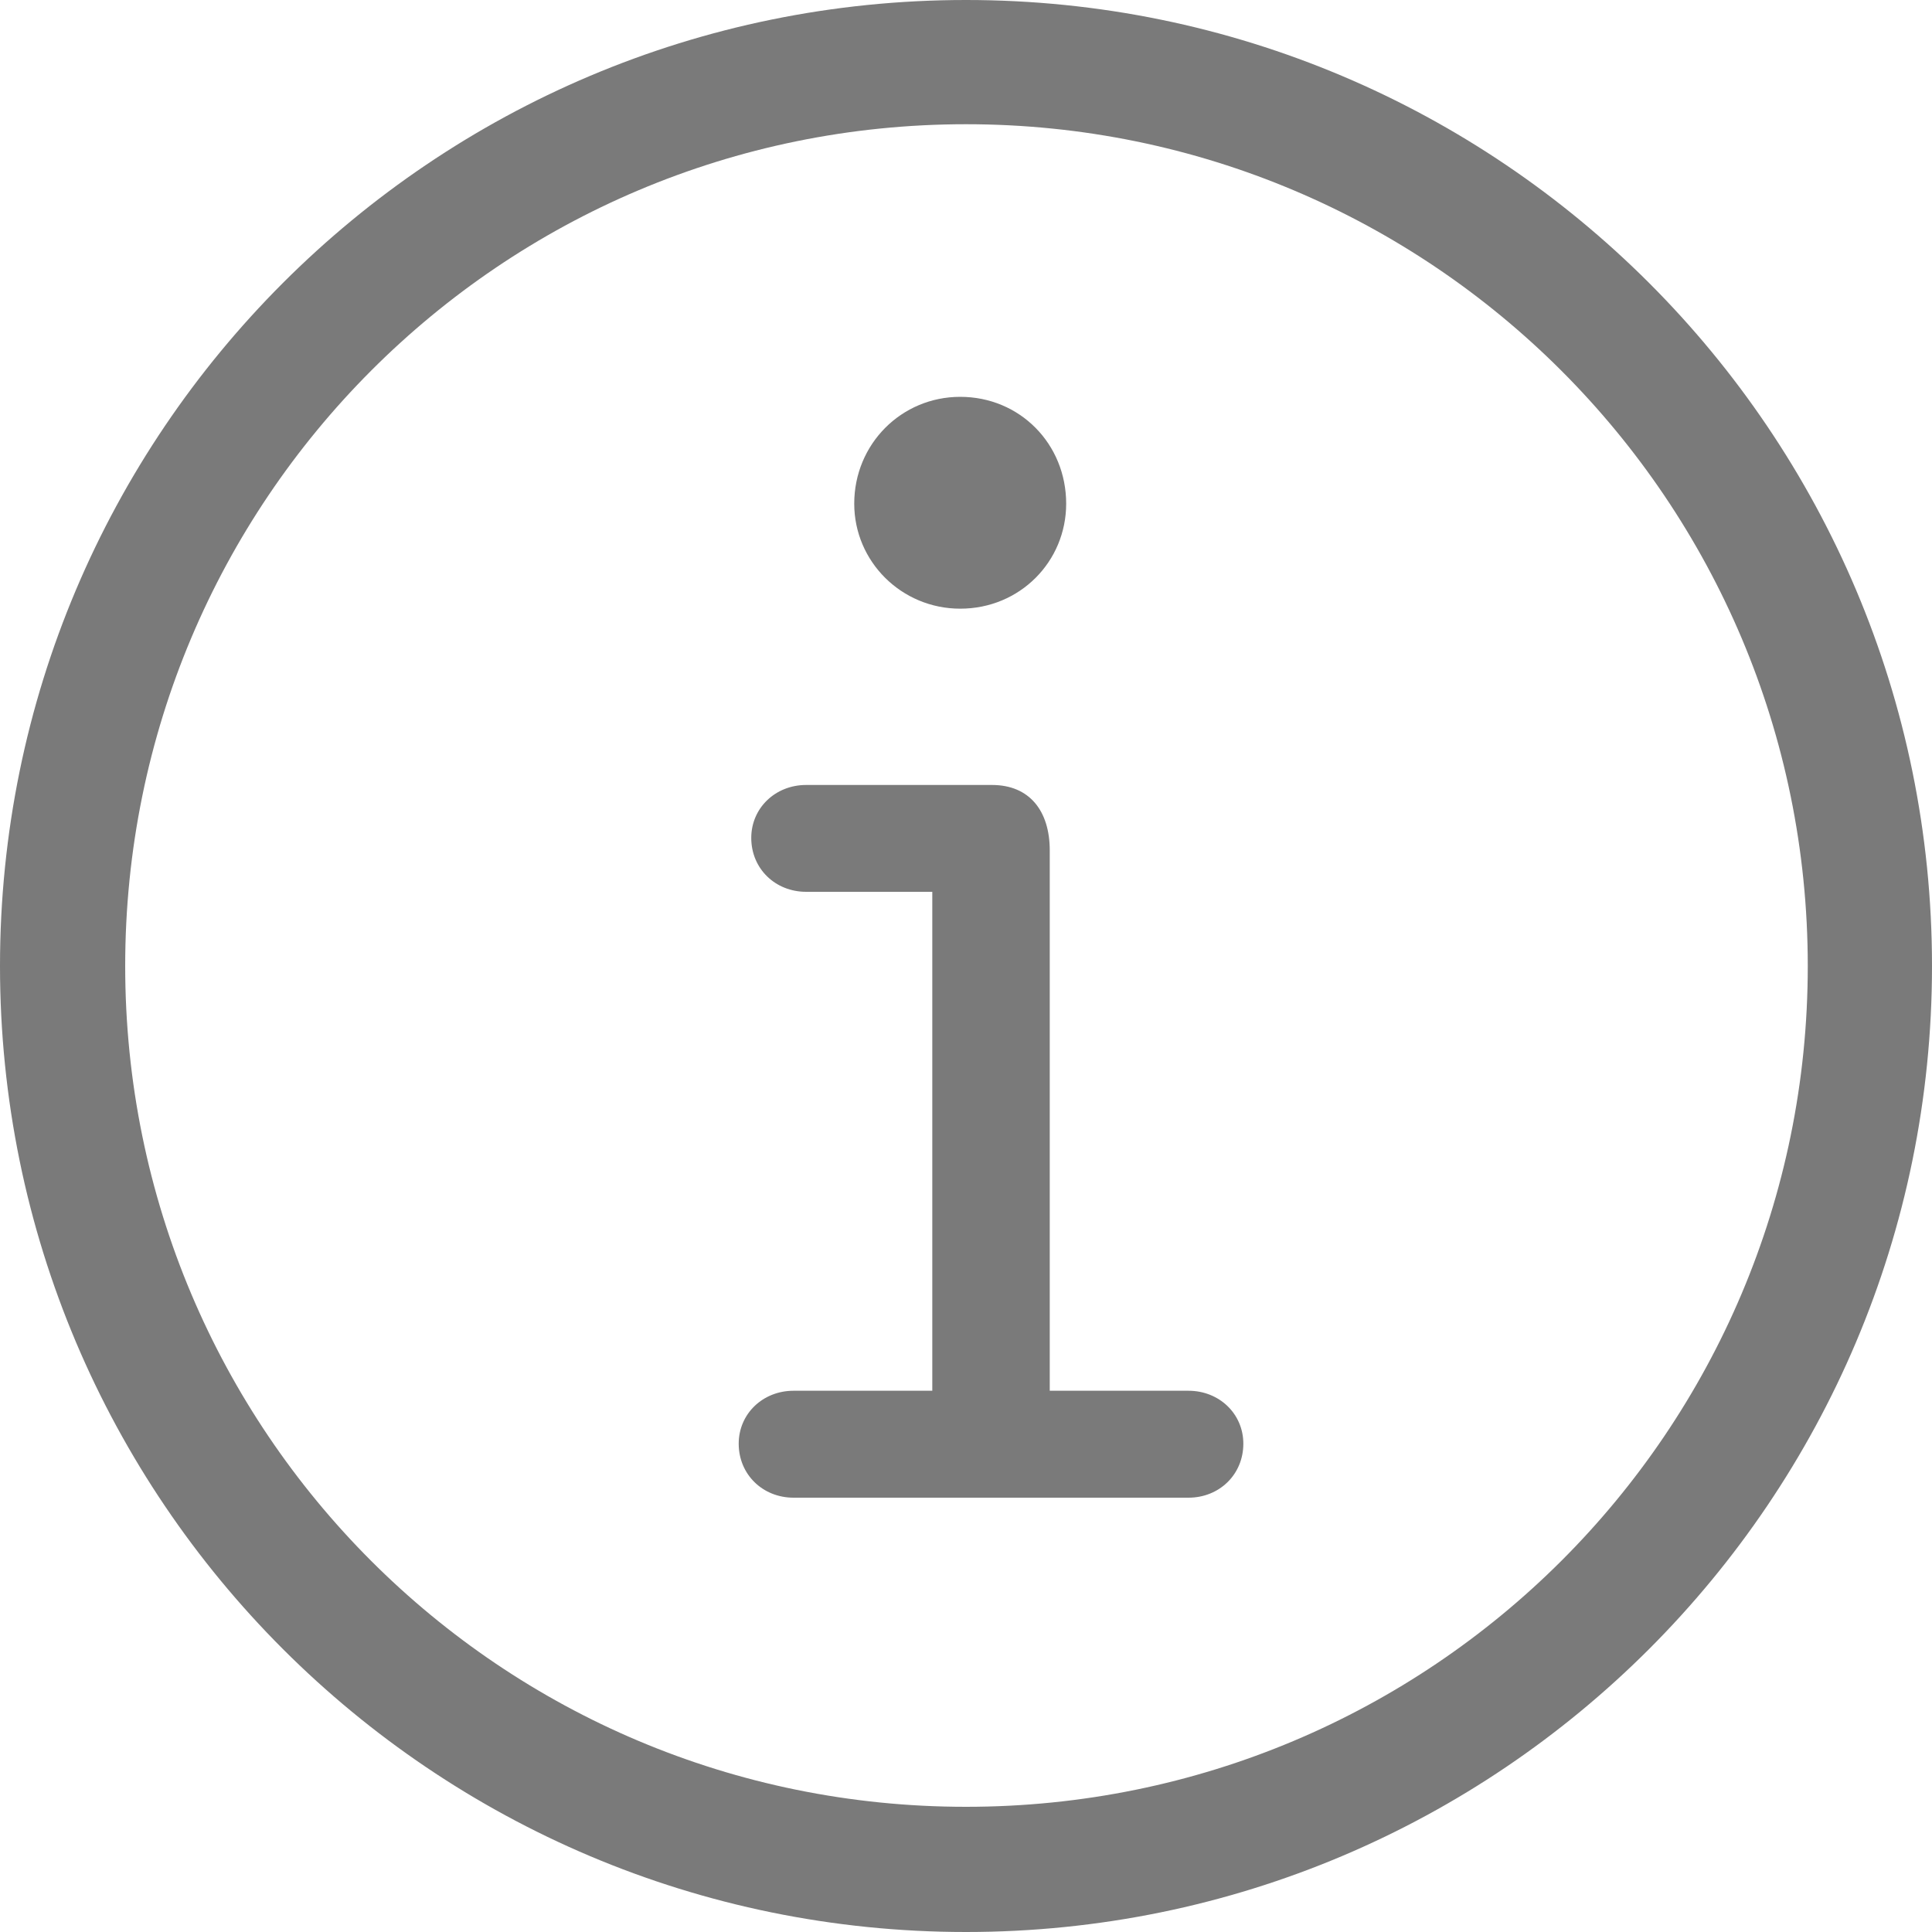 <?xml version="1.0" encoding="UTF-8"?> <svg xmlns="http://www.w3.org/2000/svg" width="20" height="20" viewBox="0 0 20 20" fill="none"><path d="M10 20C4.477 20 0 15.523 0 10C0 4.477 4.477 0 10 0C15.523 0 20 4.477 20 10C20 15.523 15.523 20 10 20ZM10 18.704C14.816 18.704 18.714 14.816 18.714 10C18.714 5.184 14.816 1.286 10 1.286C5.184 1.286 1.296 5.184 1.296 10C1.296 14.816 5.184 18.704 10 18.704ZM9.94 6.301C9.332 6.301 8.843 5.813 8.843 5.214C8.843 4.596 9.332 4.108 9.94 4.108C10.558 4.108 11.037 4.596 11.037 5.214C11.037 5.813 10.558 6.301 9.94 6.301ZM8.215 15.504C7.896 15.504 7.647 15.264 7.647 14.945C7.647 14.636 7.896 14.397 8.215 14.397H9.651V9.232H8.345C8.026 9.232 7.777 8.993 7.777 8.674C7.777 8.365 8.026 8.126 8.345 8.126H10.269C10.658 8.126 10.867 8.395 10.867 8.804V14.397H12.303C12.622 14.397 12.871 14.636 12.871 14.945C12.871 15.264 12.622 15.504 12.303 15.504H8.215Z" fill="#7A7A7A"></path></svg> 